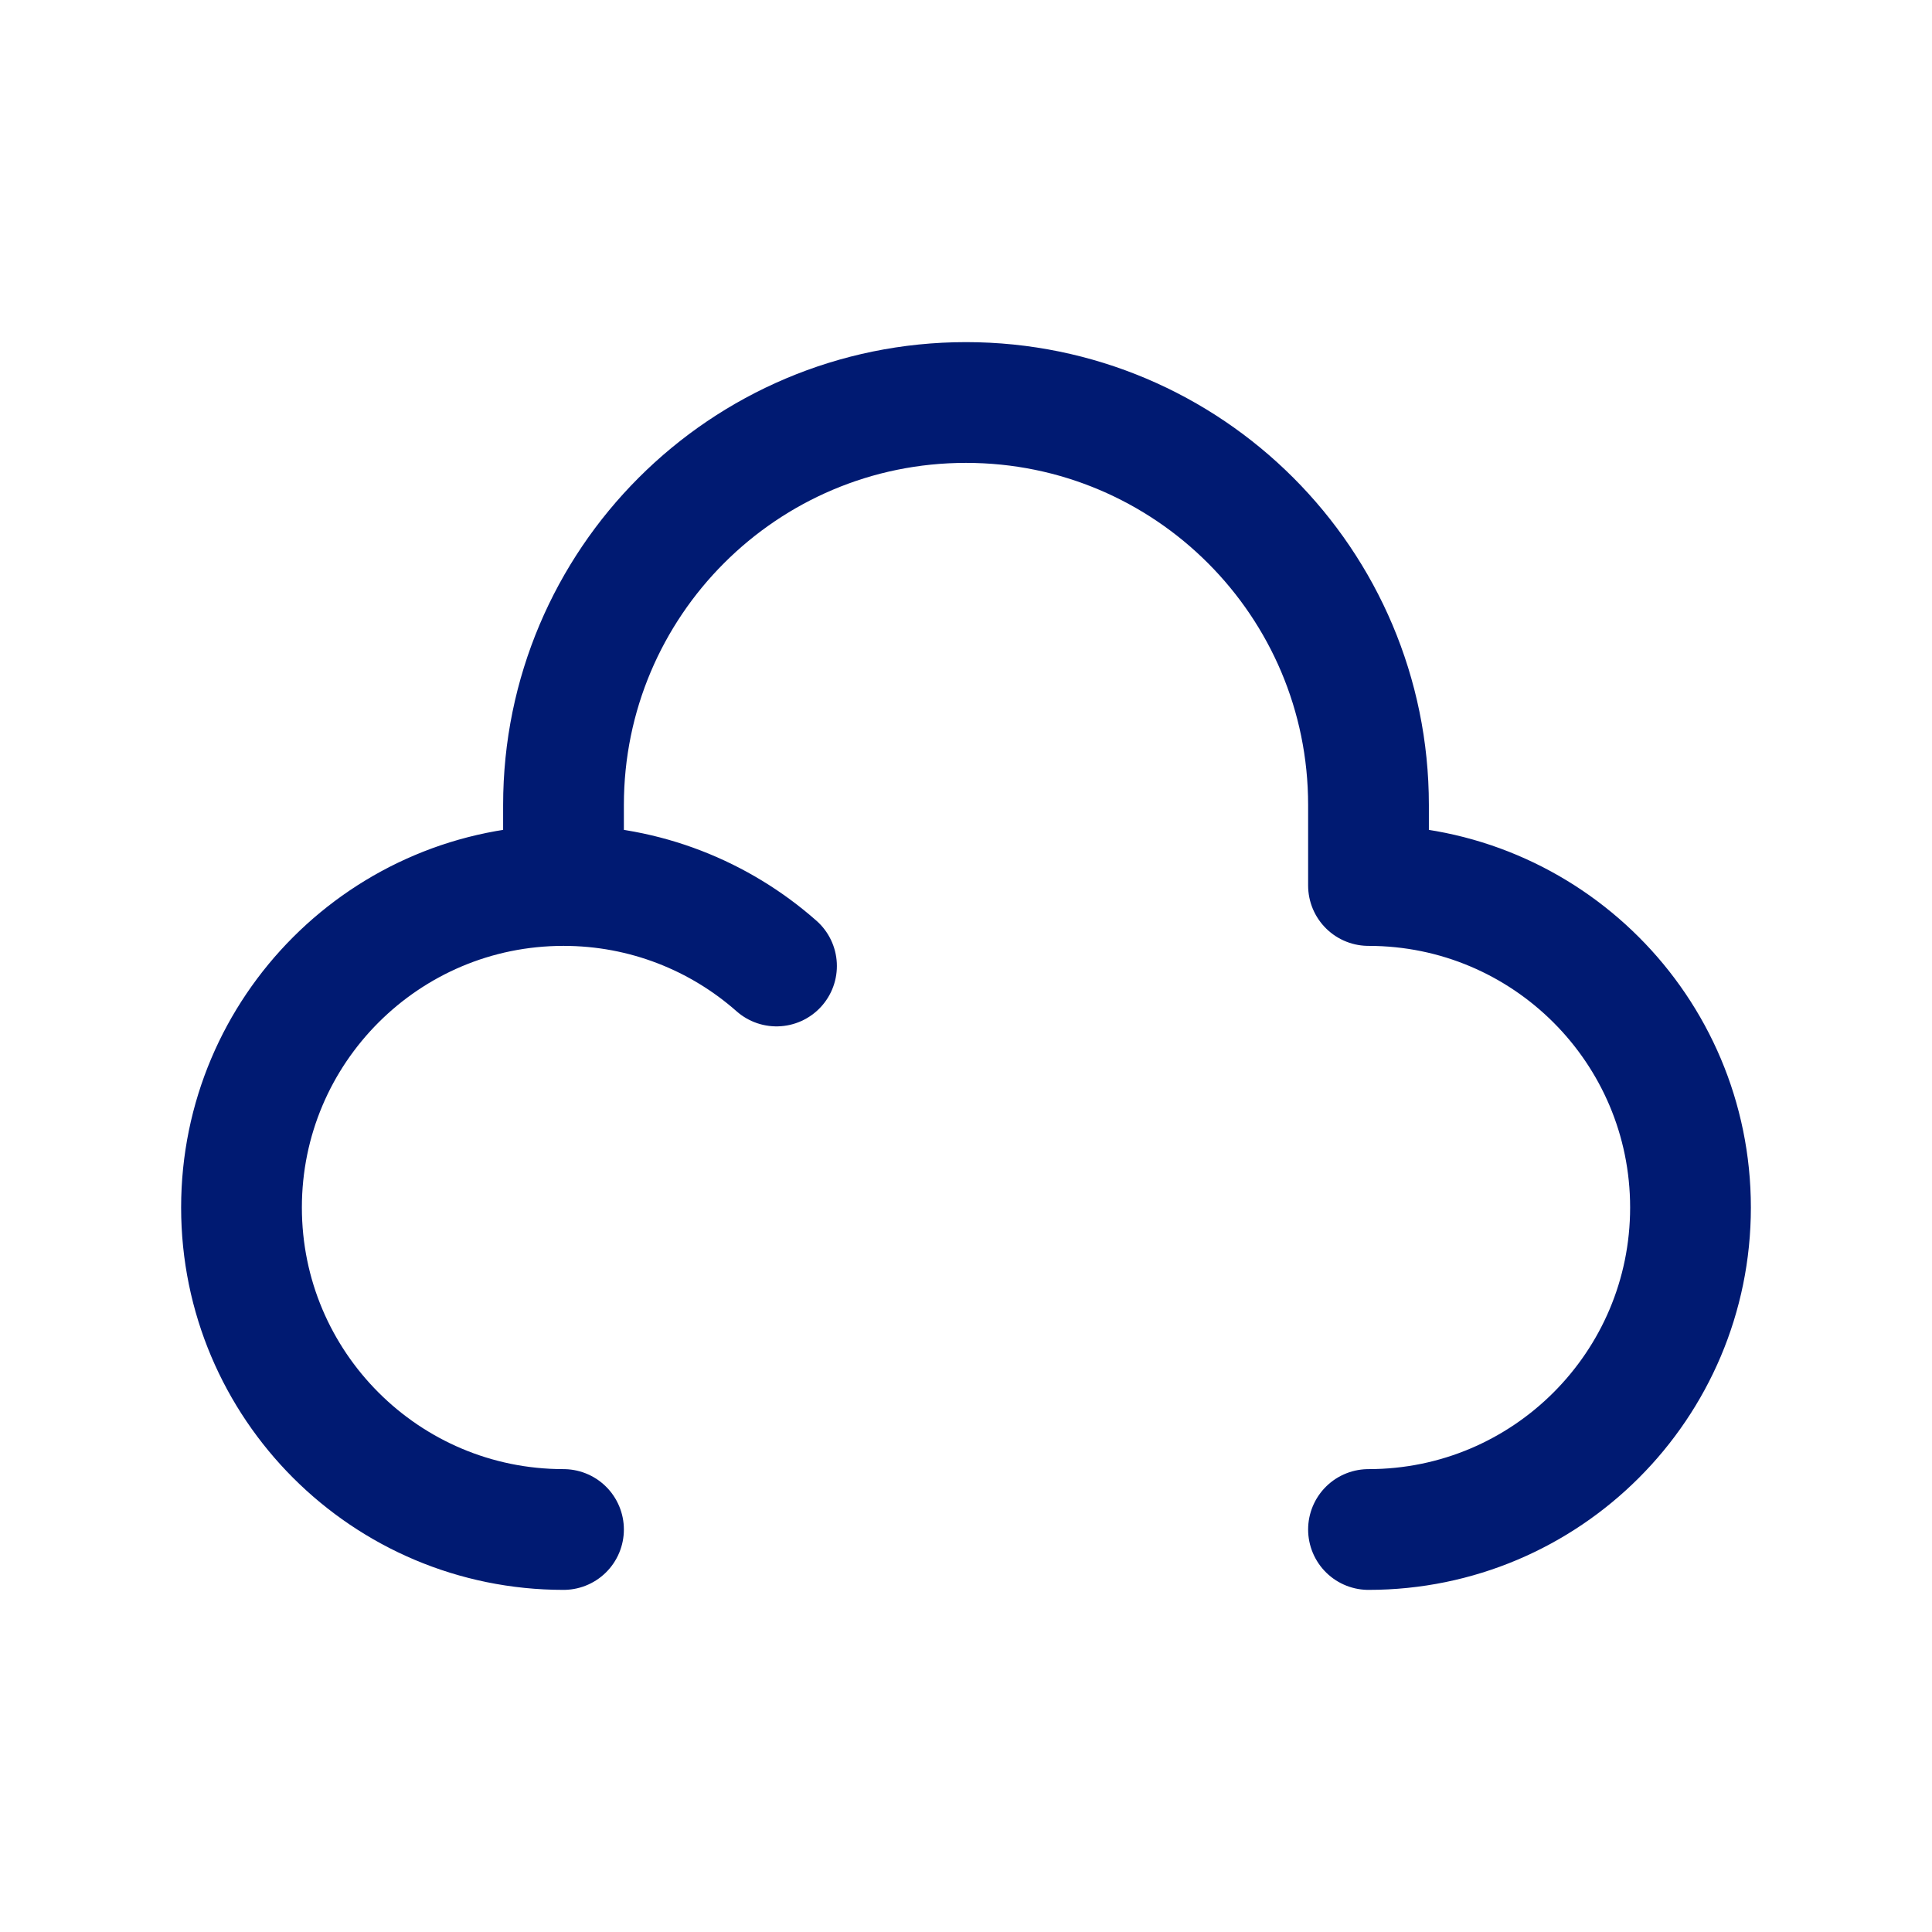 <?xml version="1.0" encoding="utf-8"?><!-- Скачано с сайта svg4.ru / Downloaded from svg4.ru -->
<svg width="800px" height="800px" viewBox="0 0 24 24" fill="none" xmlns="http://www.w3.org/2000/svg">
<path d="M7 11V10C7 7.239 9.239 5 12 5C14.761 5 17 7.239 17 10V11C19.209 11 21 12.791 21 15C21 17.209 19.209 19 17 19M7 11C4.791 11 3 12.791 3 15C3 17.209 4.791 19 7 19M7 11C8.014 11 8.941 11.378 9.646 12" stroke="#001A72" stroke-width="1.5" stroke-linecap="round" stroke-linejoin="round"/>
</svg>